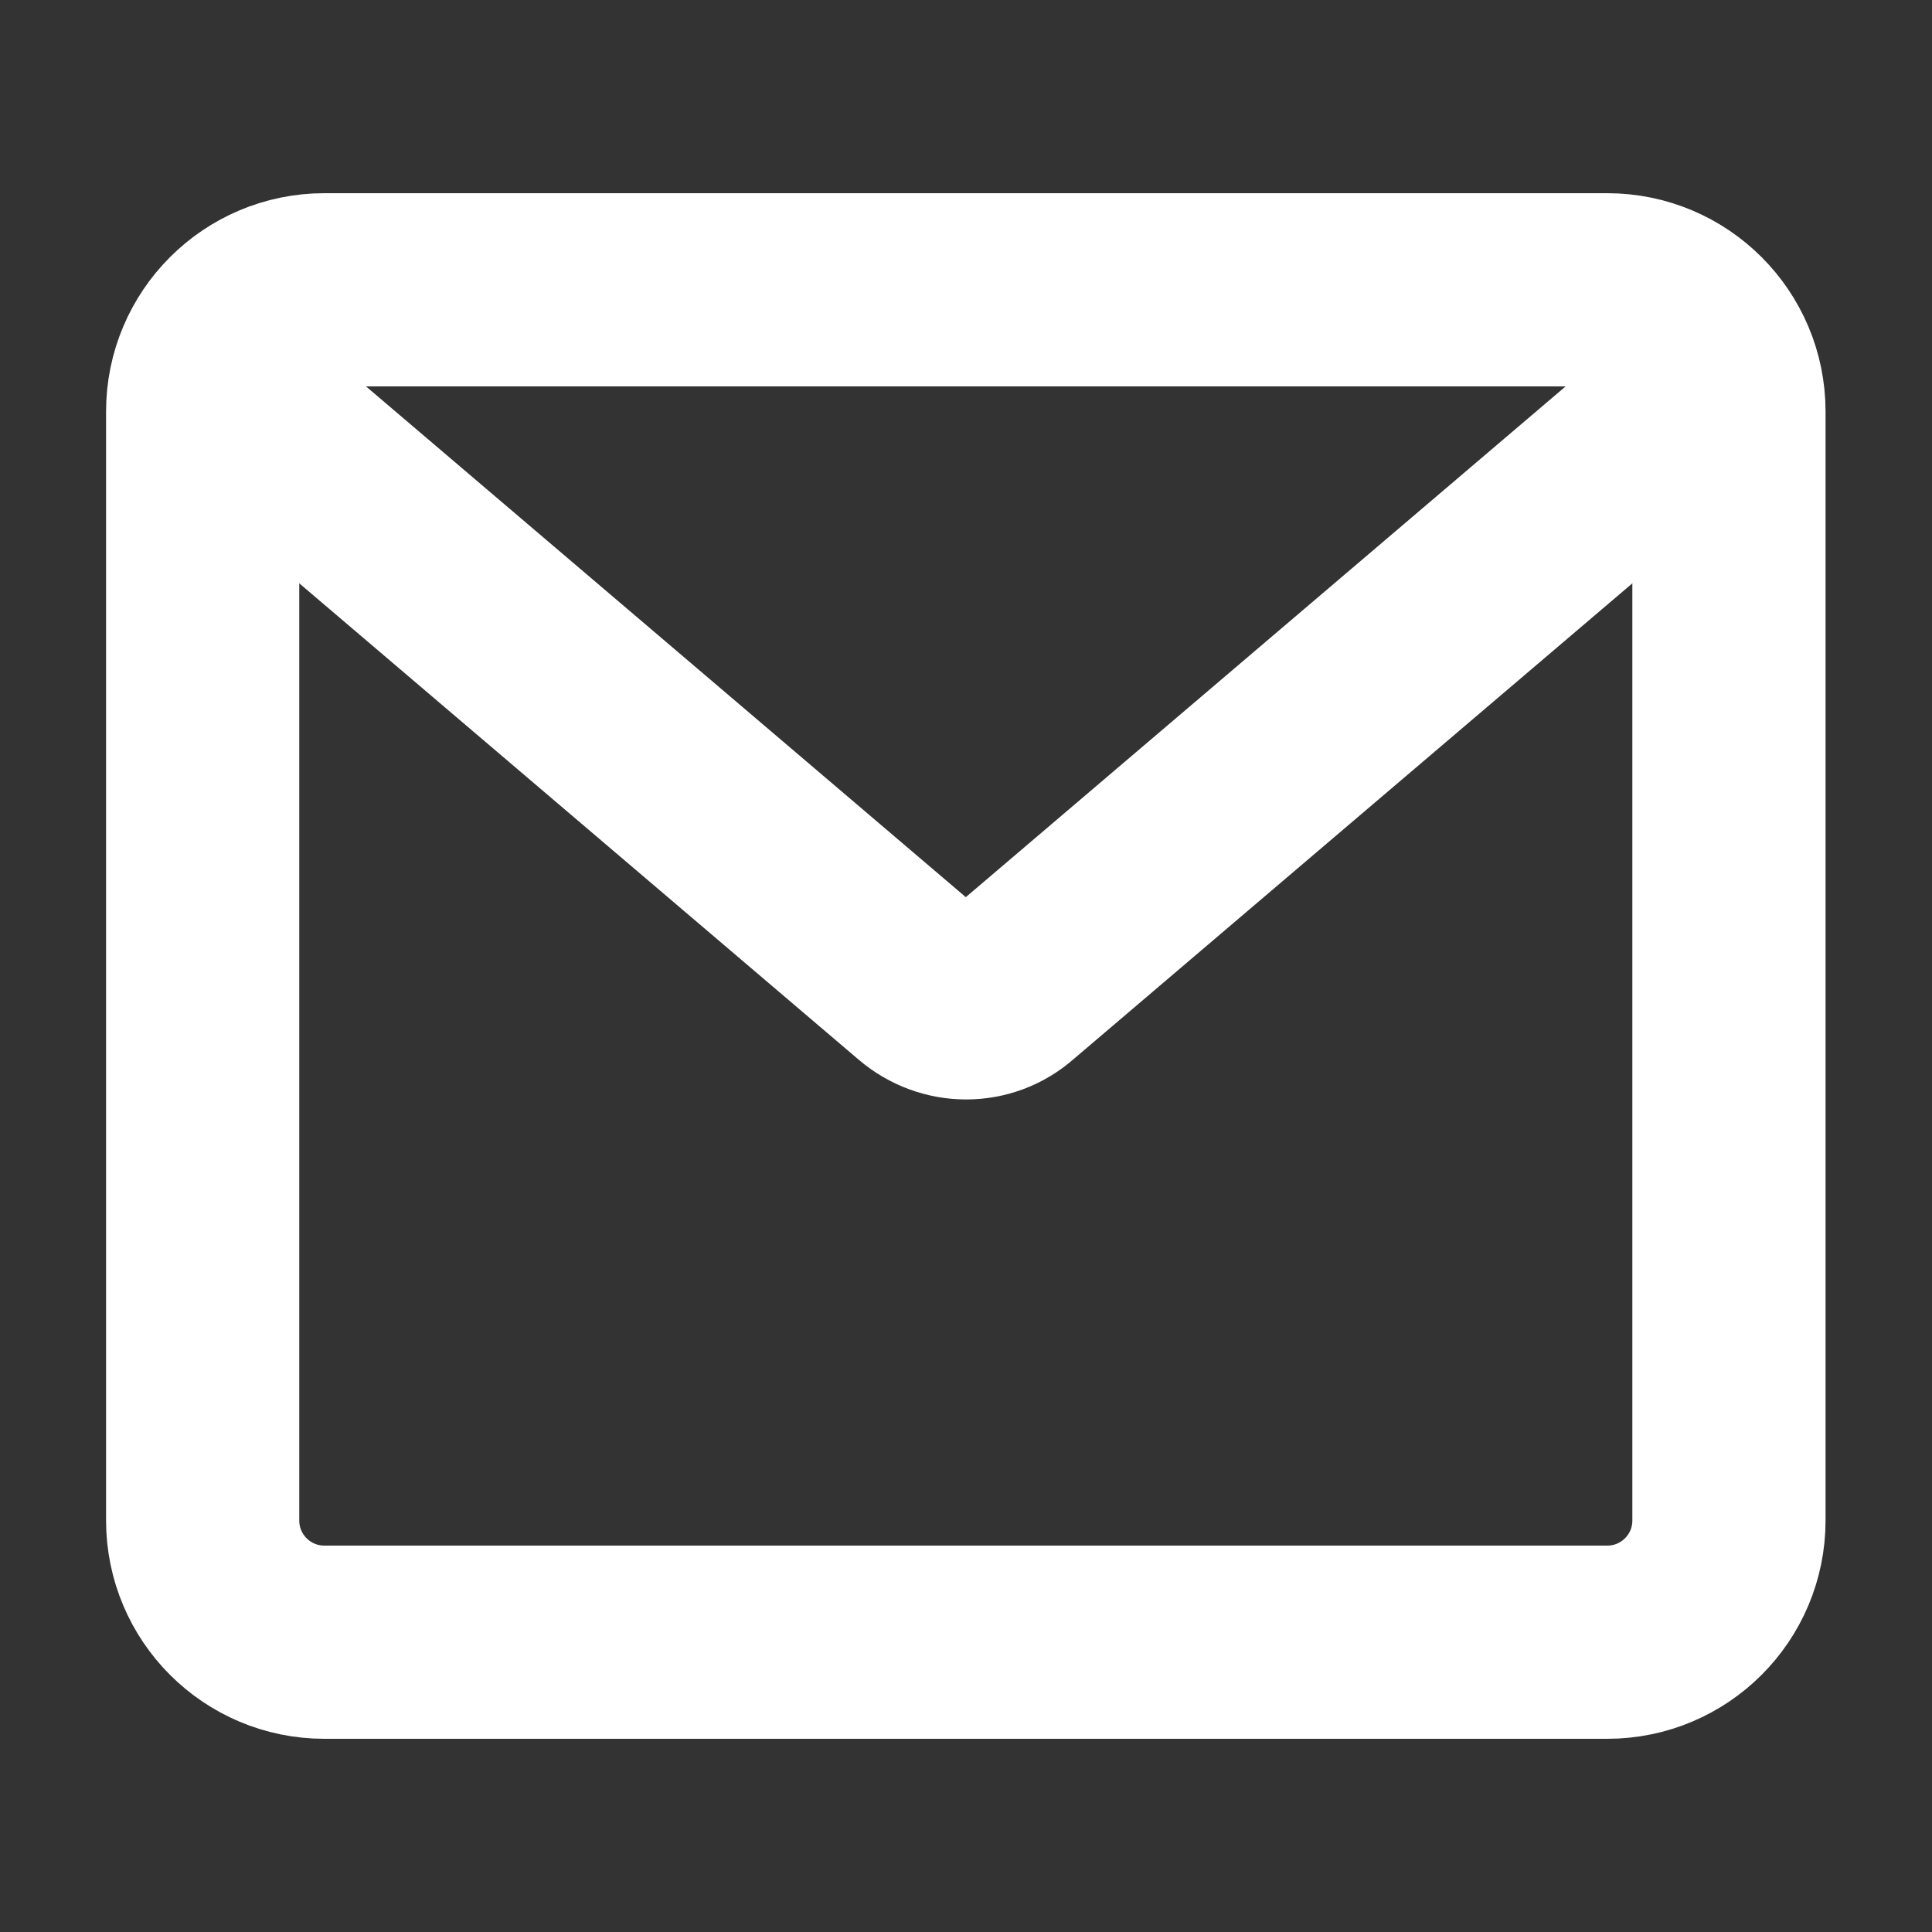 <svg width="20" height="20" viewBox="0 0 20 20" fill="none" xmlns="http://www.w3.org/2000/svg">
<rect x="0" y="0" width="20" height="20" fill="#333333" stroke="none"/>
<path d="M16.638 3H3.358C2.662 3 2.098 3.564 2.098 4.26V15.74C2.098 16.436 2.662 17 3.358 17H16.638C17.334 17 17.898 16.436 17.898 15.74V4.26C17.898 3.564 17.334 3 16.638 3Z" stroke="white" stroke-width="2" stroke-miterlimit="10"/>
<path d="M2.668 4.359L9.538 10.209C9.808 10.439 10.198 10.439 10.458 10.209L17.328 4.359" stroke="white" stroke-width="2" stroke-linecap="round" stroke-linejoin="round"/>
</svg>
